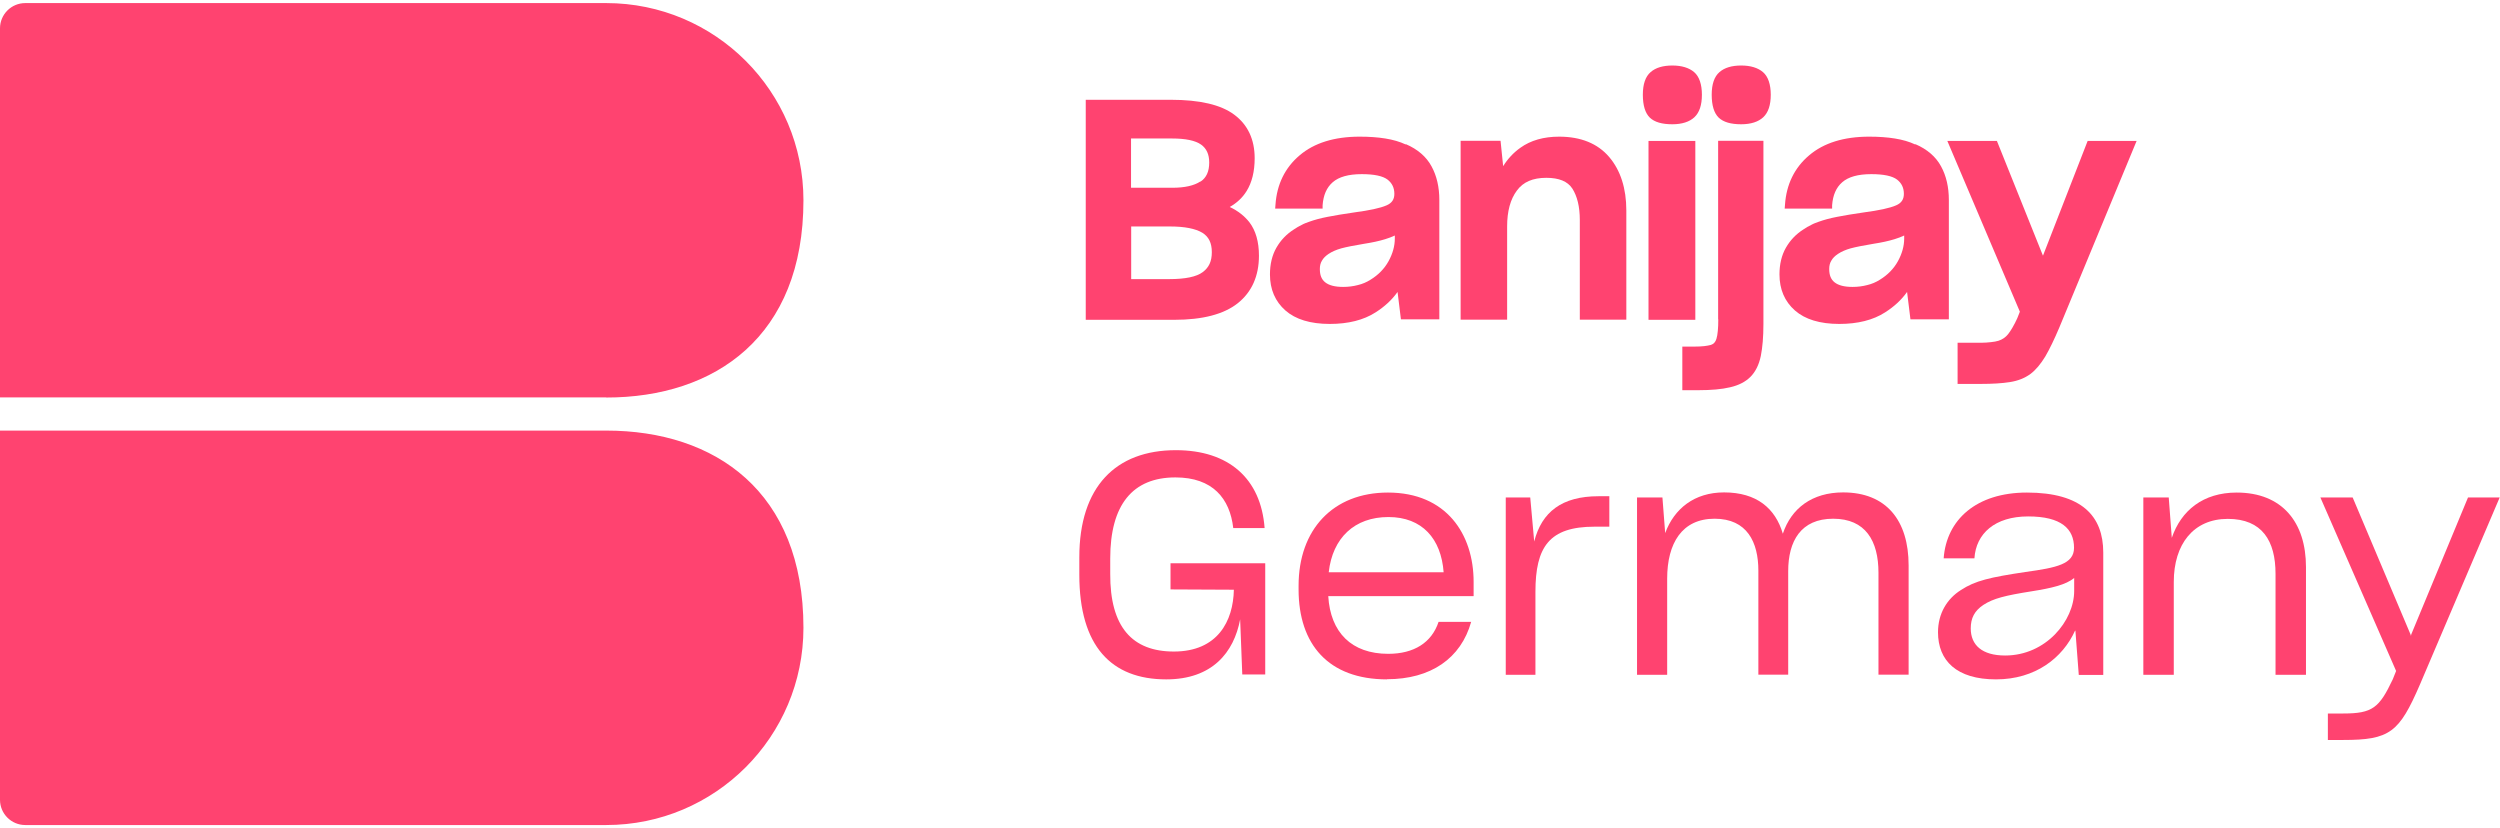 <?xml version="1.0" encoding="UTF-8"?>
<svg xmlns="http://www.w3.org/2000/svg" id="Layer_1" data-name="Layer 1" viewBox="0 0 163.39 53.72" width="160" height="53">
  <defs>
    <style>
      .cls-1 {
        fill: #ff4370;
        stroke-width: 0px;
      }
    </style>
  </defs>
  <g>
    <path class="cls-1" d="M81.05,40.28c-.41,2.17-1.83,3.92-4.83,3.92-3.59,0-5.68-2.17-5.68-6.84v-1.14c0-4.61,2.38-7,6.31-7,3.45,0,5.56,1.85,5.8,5.09h-2.05c-.22-1.93-1.34-3.31-3.78-3.31-2.8,0-4.26,1.79-4.26,5.3v.99c-.02,3.49,1.44,5.09,4.16,5.09,2.86,0,3.88-1.99,3.92-4.04l-4.14-.02v-1.71h6.19v7.27h-1.5l-.14-3.61Z"/>
    <path class="cls-1" d="M90.65,44.2c-3.83,0-5.78-2.29-5.78-5.88v-.24c0-3.67,2.25-6.09,5.84-6.09,3.82,0,5.6,2.72,5.6,5.84v.93h-9.5c.14,2.37,1.52,3.77,3.92,3.77,1.68,0,2.84-.73,3.29-2.09h2.13c-.67,2.39-2.64,3.75-5.5,3.75ZM86.84,37.2h7.51c-.16-2.19-1.4-3.61-3.61-3.61s-3.65,1.36-3.9,3.61Z"/>
    <path class="cls-1" d="M98.41,43.9v-11.59h1.6l.26,2.88c.49-1.93,1.81-2.96,4.2-2.96h.71v1.99h-.97c-2.96,0-3.86,1.32-3.86,4.26v5.42h-1.95Z"/>
    <path class="cls-1" d="M108.96,43.9h-1.97v-11.59h1.66l.18,2.33c.59-1.6,1.91-2.66,3.85-2.66,2.13,0,3.35,1.04,3.84,2.7.55-1.66,1.91-2.7,3.94-2.7,2.82,0,4.28,1.83,4.28,4.77v7.14h-1.97v-6.66c0-2.09-.85-3.53-2.96-3.53s-2.94,1.46-2.94,3.43v6.76h-1.95v-6.8c0-1.85-.73-3.39-2.86-3.39s-3.1,1.6-3.1,3.92v6.27Z"/>
    <path class="cls-1" d="M135.62,41.01c-.81,1.79-2.6,3.19-5.17,3.19s-3.79-1.22-3.79-3.08c0-1.22.59-2.19,1.5-2.76.93-.61,1.89-.83,4.22-1.18,2.03-.28,3.17-.51,3.17-1.58,0-1.24-.83-2.05-3-2.05s-3.41,1.12-3.51,2.74h-2.01c.18-2.52,2.13-4.3,5.44-4.3,3.59,0,4.99,1.54,4.99,3.92v8h-1.6l-.22-2.88ZM135.56,38.42v-.85c-.53.45-1.5.67-2.76.87-1.77.28-2.52.47-3.17.89-.59.39-.83.87-.83,1.54,0,1.08.73,1.77,2.25,1.77,2.66,0,4.51-2.27,4.51-4.22Z"/>
    <path class="cls-1" d="M142.07,43.9h-1.99v-11.59h1.66l.2,2.64c.61-1.79,2.05-2.96,4.24-2.96,2.98,0,4.53,1.95,4.53,4.87v7.04h-1.99v-6.6c0-2.15-.87-3.59-3.12-3.59s-3.53,1.66-3.53,4.12v6.07Z"/>
    <path class="cls-1" d="M152.14,48.16v-1.73h1.01c1.91,0,2.35-.37,3.23-2.23l.22-.55-4.95-11.34h2.11l3.79,8.97.02.08.02-.1,3.71-8.95h2.07l-5.21,12.22c-1.36,3.15-1.97,3.63-5.03,3.63h-.99Z"/>
  </g>
  <g>
    <g>
      <path class="cls-1" d="M39.62,25.77H0V1.65C0,.74.74,0,1.65,0h37.97c7.12,0,12.89,5.77,12.89,12.89h0c0,8.9-5.77,12.89-12.89,12.89Z"/>
      <path class="cls-1" d="M39.62,27.94H0v24.13c0,.91.74,1.65,1.65,1.65h37.97c7.12,0,12.89-5.77,12.89-12.89h0c0-8.9-5.77-12.89-12.89-12.89Z"/>
    </g>
    <g>
      <path class="cls-1" d="M80.38,13.32c.46-.26.83-.61,1.09-1.03.35-.56.53-1.28.53-2.15,0-1.23-.45-2.19-1.34-2.85-.87-.65-2.26-.97-4.14-.97h-5.56v14.38h5.79c1.84,0,3.23-.36,4.14-1.08.92-.73,1.39-1.78,1.39-3.11,0-.91-.21-1.64-.62-2.18-.32-.41-.75-.75-1.28-1ZM78.45,11.66c-.41.27-1.02.41-1.83.41h-2.7v-3.22h2.68c.88,0,1.52.13,1.9.4.35.25.53.63.53,1.17,0,.59-.19,1-.57,1.25ZM73.93,14.6h2.54c.95,0,1.66.14,2.11.41.42.26.62.67.62,1.27s-.19,1-.59,1.3c-.41.31-1.15.46-2.18.46h-2.5v-3.44Z"/>
      <path class="cls-1" d="M91.87,9.24c-.38-.18-.83-.31-1.33-.39-.49-.08-1.06-.12-1.68-.12-1.65,0-2.97.41-3.92,1.22-.96.81-1.49,1.9-1.58,3.23l-.02.25h3.1v-.22c.05-.66.26-1.15.66-1.5.4-.35,1.03-.53,1.9-.53.81,0,1.38.12,1.69.36.29.23.44.53.44.93,0,.36-.16.6-.51.75-.41.18-1.12.33-2.1.46-.7.1-1.29.2-1.75.29-.47.09-.87.2-1.2.32-.17.06-.34.12-.5.21-.17.08-.34.18-.5.29-.49.31-.87.71-1.15,1.2-.28.49-.42,1.08-.42,1.74,0,.98.34,1.77,1.01,2.36.66.58,1.63.88,2.9.88,1.2,0,2.21-.25,3-.76.58-.37,1.06-.81,1.43-1.33l.22,1.79h2.51v-7.8c0-.84-.17-1.58-.51-2.2-.34-.63-.91-1.12-1.68-1.45ZM88.74,18.43c-.3.08-.62.12-.96.12-.53,0-.92-.1-1.17-.3-.24-.19-.35-.47-.35-.87,0-.21.04-.39.14-.55.09-.16.23-.3.42-.43.24-.16.52-.28.84-.37.33-.09.84-.19,1.5-.3.52-.08.98-.18,1.37-.3.23-.07.44-.15.63-.24v.2c0,.49-.14.99-.41,1.48-.27.49-.67.9-1.18,1.21-.25.16-.53.28-.83.35h0Z"/>
      <path class="cls-1" d="M101.9,8.73c-1.01,0-1.86.24-2.54.73-.45.32-.83.73-1.12,1.2l-.17-1.66h-2.61v11.69h3.04v-6.09c0-.99.21-1.78.64-2.35.41-.56,1.04-.83,1.92-.83.83,0,1.39.23,1.7.7.32.5.49,1.19.49,2.05v6.52h3.04v-7.14c0-1.44-.38-2.62-1.12-3.49-.75-.88-1.85-1.33-3.27-1.33Z"/>
      <path class="cls-1" d="M109.3,7.92c.63,0,1.12-.16,1.44-.46.33-.31.49-.8.49-1.47s-.17-1.19-.51-1.48c-.33-.28-.81-.43-1.42-.43s-1.09.14-1.42.43c-.34.29-.51.79-.51,1.48s.15,1.2.46,1.5c.31.29.79.43,1.47.43Z"/>
      <rect class="cls-1" x="107.74" y="9.01" width="3.06" height="11.69"/>
      <path class="cls-1" d="M112.3,20.67c0,.59-.04,1.01-.12,1.27-.06.21-.18.34-.36.4-.12.03-.26.06-.44.08-.18.02-.39.03-.63.03h-.8v2.85h1.05c.83,0,1.53-.06,2.07-.19.57-.13,1.01-.36,1.33-.68.33-.33.56-.79.68-1.37.11-.55.17-1.25.17-2.08v-11.98h-2.96v11.67Z"/>
      <path class="cls-1" d="M113.8,4.08c-.61,0-1.09.14-1.42.43-.34.29-.51.79-.51,1.48s.15,1.2.46,1.5c.31.29.79.43,1.47.43.63,0,1.12-.16,1.44-.46.33-.31.49-.8.49-1.47s-.17-1.19-.51-1.48c-.33-.28-.81-.43-1.42-.43Z"/>
      <path class="cls-1" d="M125.17,9.24c-.38-.18-.83-.31-1.33-.39-.49-.08-1.06-.12-1.68-.12-1.65,0-2.97.41-3.92,1.22-.96.81-1.49,1.9-1.58,3.23l-.02.25h3.1v-.22c.05-.66.26-1.15.66-1.5.4-.35,1.03-.53,1.9-.53.81,0,1.38.12,1.69.36.29.23.44.53.44.93,0,.36-.16.6-.51.75-.41.18-1.12.33-2.1.46-.7.1-1.29.2-1.75.29-.47.09-.87.2-1.2.32-.17.06-.34.12-.5.21-.17.08-.34.18-.5.29-.49.31-.87.71-1.15,1.2-.28.49-.42,1.08-.42,1.74,0,.98.34,1.77,1.01,2.36.66.58,1.63.88,2.9.88,1.2,0,2.21-.25,3-.76.58-.37,1.06-.81,1.43-1.33l.22,1.79h2.51v-7.8c0-.84-.17-1.58-.51-2.2-.34-.63-.91-1.12-1.68-1.45ZM122.03,18.43c-.3.08-.62.12-.96.12-.53,0-.92-.1-1.17-.3-.24-.19-.35-.47-.35-.87,0-.21.04-.39.14-.55.09-.16.23-.3.42-.43.24-.16.52-.28.84-.37.33-.09.84-.19,1.5-.3.52-.08.98-.18,1.37-.3.23-.07.44-.15.63-.24v.2c0,.49-.14.99-.41,1.48-.27.49-.67.9-1.18,1.21-.25.16-.53.28-.83.35h0Z"/>
      <path class="cls-1" d="M136.44,9.01l-2.92,7.5-3.01-7.5h-3.24l4.74,11.16-.17.43c-.21.46-.42.81-.6,1.04-.17.21-.38.35-.63.43-.13.04-.29.07-.49.09-.19.02-.41.04-.64.04h-1.54v2.69h1.52c.76,0,1.4-.04,1.9-.12.52-.08.97-.26,1.34-.53.35-.26.67-.65.97-1.14.28-.48.59-1.12.92-1.9l5.05-12.19h-3.2Z"/>
    </g>
  </g>
</svg>

